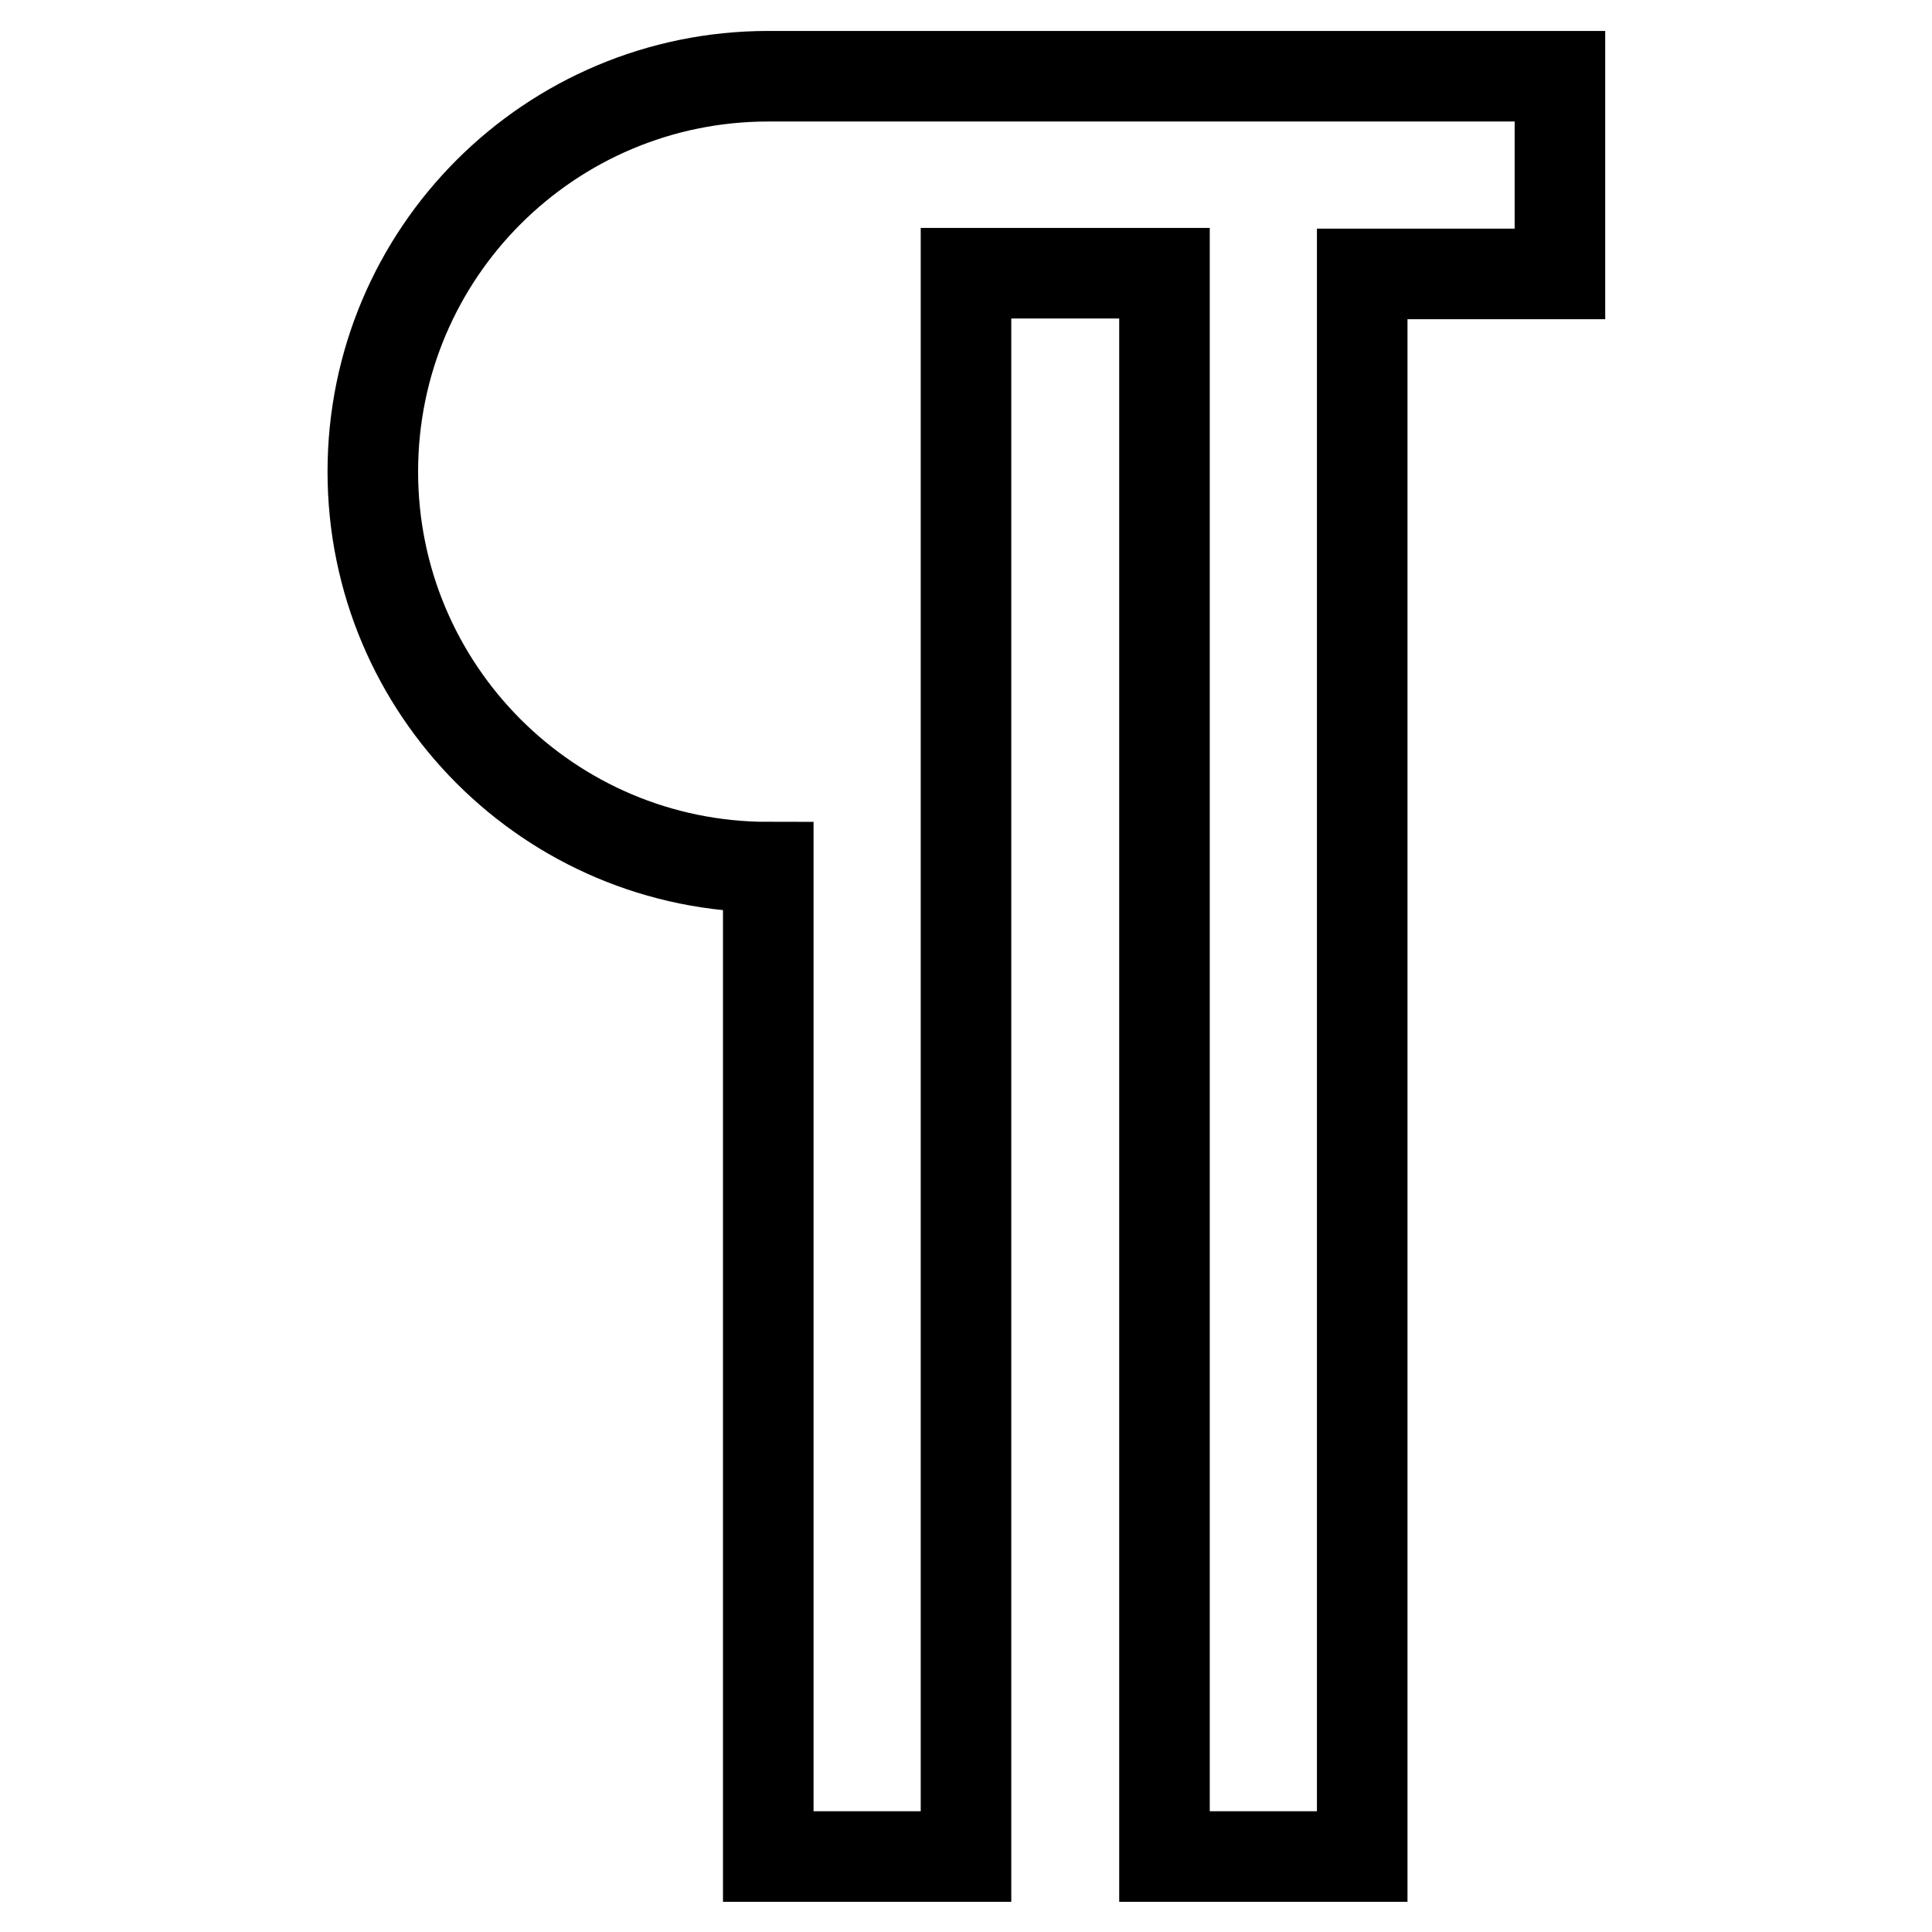 <?xml version="1.0" encoding="utf-8"?>
<!-- Svg Vector Icons : http://www.onlinewebfonts.com/icon -->
<!DOCTYPE svg PUBLIC "-//W3C//DTD SVG 1.1//EN" "http://www.w3.org/Graphics/SVG/1.1/DTD/svg11.dtd">
<svg version="1.1" xmlns="http://www.w3.org/2000/svg" xmlns:xlink="http://www.w3.org/1999/xlink" x="0px" y="0px" viewBox="0 0 256 256" enable-background="new 0 0 256 256" xml:space="preserve">
<g> <path stroke-width="12" fill-opacity="0" stroke="#000000"  d="M101.8,114.9c-29,0-52.4-23.5-52.4-52.4c0-29,23.5-52.4,52.4-52.4h104.9v26.2h-26.2V246h-26.2V36.2H128V246 h-26.2V114.9L101.8,114.9z"/></g>
</svg>